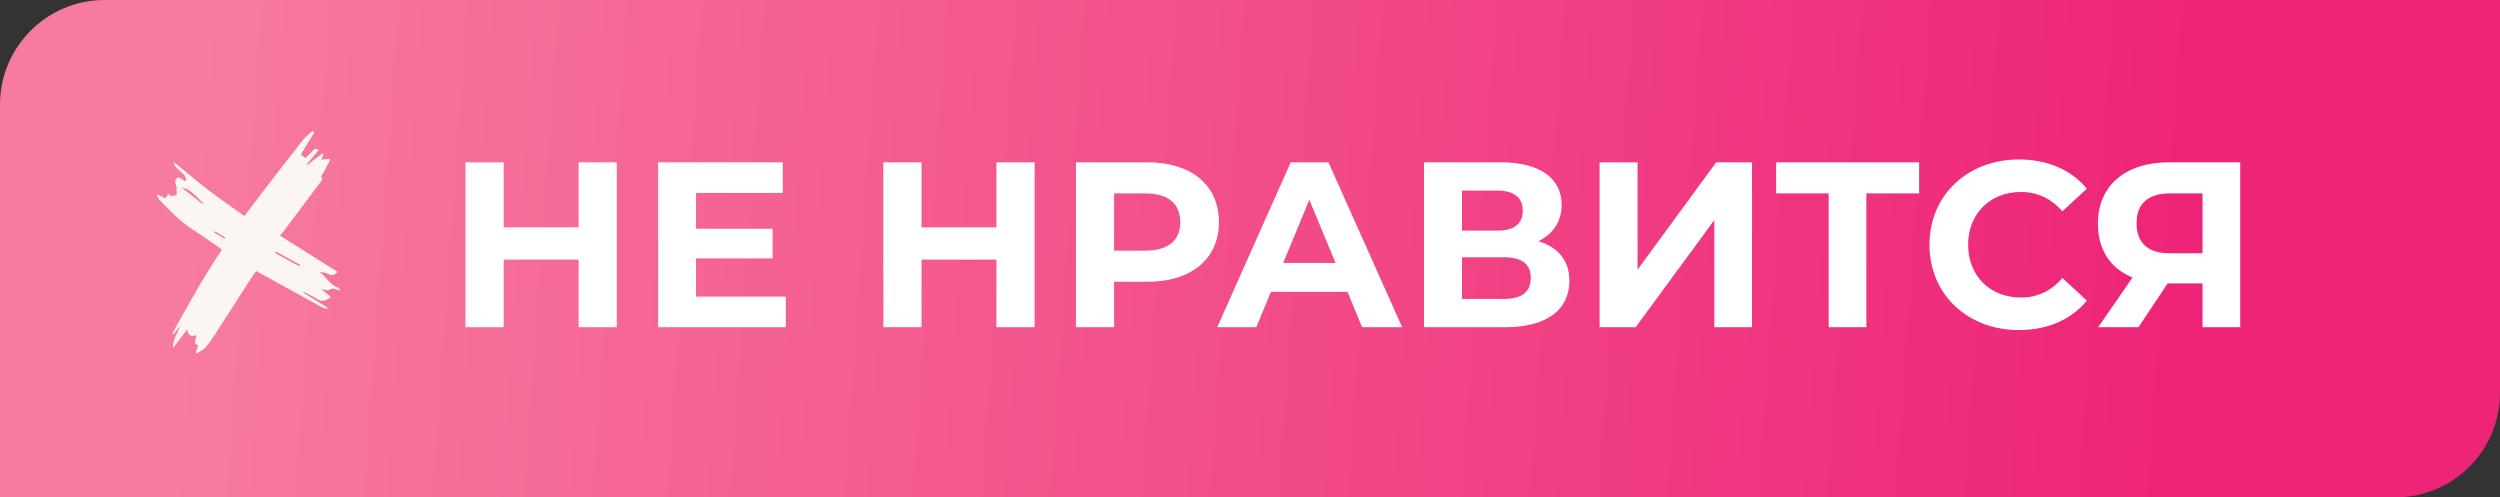 <?xml version="1.0" encoding="UTF-8"?> <svg xmlns="http://www.w3.org/2000/svg" width="191" height="38" viewBox="0 0 191 38" fill="none"><rect x="0" y="0" width="191" height="38" fill="#333333" stroke="none"/> <path d="M0 8C0 3.582 3.582 0 8 0H191V30C191 34.418 187.418 38 183 38H0V8Z" fill="url(#paint0_linear_201_18)"></path> <path d="M44.206 12.4V17.368H38.482V12.4H35.566V25H38.482V19.834H44.206V25H47.122V12.4H44.206ZM53.177 22.66V19.744H59.027V17.476H53.177V14.74H59.801V12.4H50.279V25H60.035V22.66H53.177ZM76.128 12.4V17.368H70.404V12.4H67.488V25H70.404V19.834H76.128V25H79.044V12.4H76.128ZM87.655 12.4H82.201V25H85.117V21.526H87.655C91.021 21.526 93.127 19.78 93.127 16.972C93.127 14.146 91.021 12.4 87.655 12.4ZM87.493 19.15H85.117V14.776H87.493C89.275 14.776 90.175 15.586 90.175 16.972C90.175 18.34 89.275 19.15 87.493 19.15ZM104.066 25H107.126L101.492 12.4H98.612L92.996 25H95.984L97.1 22.3H102.95L104.066 25ZM98.036 20.086L100.034 15.262L102.032 20.086H98.036ZM117.526 18.43C118.642 17.89 119.308 16.936 119.308 15.658C119.308 13.57 117.58 12.4 114.664 12.4H108.796V25H115.006C118.192 25 119.902 23.65 119.902 21.454C119.902 19.924 119.056 18.88 117.526 18.43ZM111.694 14.56H114.412C115.672 14.56 116.338 15.1 116.338 16.09C116.338 17.098 115.672 17.62 114.412 17.62H111.694V14.56ZM114.898 22.84H111.694V19.654H114.898C116.248 19.654 116.95 20.158 116.95 21.22C116.95 22.318 116.248 22.84 114.898 22.84ZM122.209 25H124.963L130.975 16.81V25H133.855V12.4H131.119L125.107 20.608V12.4H122.209V25ZM146.622 12.4H135.696V14.776H139.71V25H142.59V14.776H146.622V12.4ZM154.235 25.216C156.431 25.216 158.249 24.424 159.437 22.966L157.565 21.238C156.719 22.228 155.657 22.732 154.397 22.732C152.039 22.732 150.365 21.076 150.365 18.7C150.365 16.324 152.039 14.668 154.397 14.668C155.657 14.668 156.719 15.172 157.565 16.144L159.437 14.416C158.249 12.976 156.431 12.184 154.253 12.184C150.329 12.184 147.413 14.902 147.413 18.7C147.413 22.498 150.329 25.216 154.235 25.216ZM165.717 12.4C162.387 12.4 160.281 14.164 160.281 17.098C160.281 19.078 161.235 20.518 162.927 21.202L160.299 25H163.377L165.609 21.652H168.273V25H171.153V12.4H165.717ZM165.789 14.776H168.273V19.348H165.717C164.079 19.348 163.233 18.52 163.233 17.062C163.233 15.55 164.133 14.776 165.789 14.776Z" fill="white"></path> <path d="M21.395 18.005C22.866 18.928 24.323 19.852 25.787 20.769C25.528 21.074 25.301 21.068 25.015 20.908C24.849 20.815 24.643 20.795 24.43 20.802C24.942 21.134 25.182 21.765 25.787 21.964C25.874 21.991 25.947 22.071 26 22.19C25.913 22.17 25.82 22.17 25.741 22.137C25.547 22.057 25.388 21.991 25.168 22.144C25.042 22.23 24.776 22.117 24.569 22.097C24.796 22.29 25.029 22.489 25.268 22.695C24.816 23.047 24.569 23.061 24.143 22.802C23.871 22.635 23.585 22.489 23.299 22.343C23.272 22.33 23.239 22.337 23.119 22.33C23.804 22.755 24.416 23.127 25.029 23.506C25.015 23.539 25.009 23.566 24.995 23.599C24.855 23.559 24.696 23.539 24.569 23.466C23.105 22.662 21.642 21.852 20.178 21.041C19.985 20.935 19.792 20.828 19.579 20.702C19.453 20.875 19.333 21.028 19.226 21.194C18.288 22.642 17.363 24.104 16.425 25.552C16.205 25.897 15.972 26.236 15.7 26.542C15.527 26.734 15.267 26.847 15.047 27C15.014 26.973 14.988 26.94 14.954 26.914C15.014 26.748 15.068 26.575 15.134 26.389C14.695 26.209 15.028 25.884 14.981 25.592C14.635 25.744 14.382 25.678 14.302 25.166C13.923 25.665 13.597 26.09 13.224 26.581C13.171 25.904 13.597 25.472 13.737 24.934C13.584 25.127 13.424 25.326 13.271 25.519C13.244 25.499 13.218 25.479 13.184 25.459C14.369 23.3 15.56 21.147 16.951 19.081C16.871 19.015 16.804 18.955 16.738 18.909C16.052 18.437 15.38 17.952 14.682 17.507C13.757 16.916 13.005 16.132 12.253 15.348C12.133 15.242 12.08 15.082 12 14.943C12.02 14.923 12.04 14.896 12.053 14.876C12.246 14.963 12.432 15.049 12.639 15.142C12.719 15.022 12.792 14.916 12.878 14.79C12.938 14.876 12.985 14.943 13.018 14.982C13.198 14.956 13.364 14.929 13.497 14.909C13.497 14.723 13.497 14.517 13.497 14.312C13.491 14.312 13.484 14.318 13.477 14.318C13.451 14.112 13.331 13.833 13.424 13.714C13.703 13.322 13.916 13.807 14.196 13.84C14.242 13.581 14.123 13.401 13.943 13.242C13.77 13.082 13.59 12.936 13.431 12.77C13.344 12.677 13.297 12.544 13.297 12.392C14.169 13.102 15.028 13.833 15.919 14.524C16.817 15.202 17.736 15.833 18.667 16.504C19.193 15.813 19.692 15.155 20.198 14.498C21.156 13.248 22.114 12 23.086 10.771C23.312 10.485 23.605 10.252 23.871 10C23.917 10.04 23.971 10.073 24.017 10.113C23.678 10.664 23.338 11.222 22.986 11.8C23.086 11.88 23.192 11.96 23.325 12.073C23.525 11.88 23.738 11.721 23.904 11.515C24.044 11.349 24.157 11.322 24.343 11.475C24.044 11.834 23.738 12.192 23.438 12.551C23.451 12.564 23.465 12.578 23.478 12.598C23.864 12.305 24.25 12.013 24.636 11.721C24.656 11.747 24.683 11.767 24.703 11.794C24.656 11.913 24.609 12.026 24.549 12.192C24.776 12.172 24.969 12.152 25.182 12.133C25.182 12.212 25.201 12.272 25.182 12.312C25.035 12.591 24.875 12.857 24.742 13.142C24.669 13.302 24.396 13.434 24.636 13.674C24.649 13.687 24.543 13.833 24.483 13.913C23.511 15.208 22.54 16.497 21.575 17.793C21.495 17.859 21.442 17.939 21.395 18.005ZM15.46 15.58C15.48 15.56 15.5 15.54 15.52 15.521C14.761 14.717 14.316 14.365 13.896 14.338C14.422 14.75 14.941 15.168 15.46 15.58ZM21.076 19.221C21.056 19.261 21.036 19.294 21.016 19.334C21.635 19.672 22.261 20.011 22.879 20.343C22.899 20.31 22.919 20.27 22.939 20.237C22.314 19.898 21.695 19.56 21.076 19.221ZM16.418 17.666C16.398 17.693 16.378 17.719 16.352 17.746C16.618 17.912 16.884 18.078 17.15 18.244C17.17 18.211 17.19 18.178 17.21 18.145C16.951 17.985 16.684 17.826 16.418 17.666Z" fill="#FBF6F3"></path> <defs> <linearGradient id="paint0_linear_201_18" x1="14.692" y1="13.412" x2="165.915" y2="24.1" gradientUnits="userSpaceOnUse"> <stop stop-color="#F77B9E"></stop> <stop offset="1" stop-color="#EE2478"></stop> </linearGradient> </defs> </svg> 